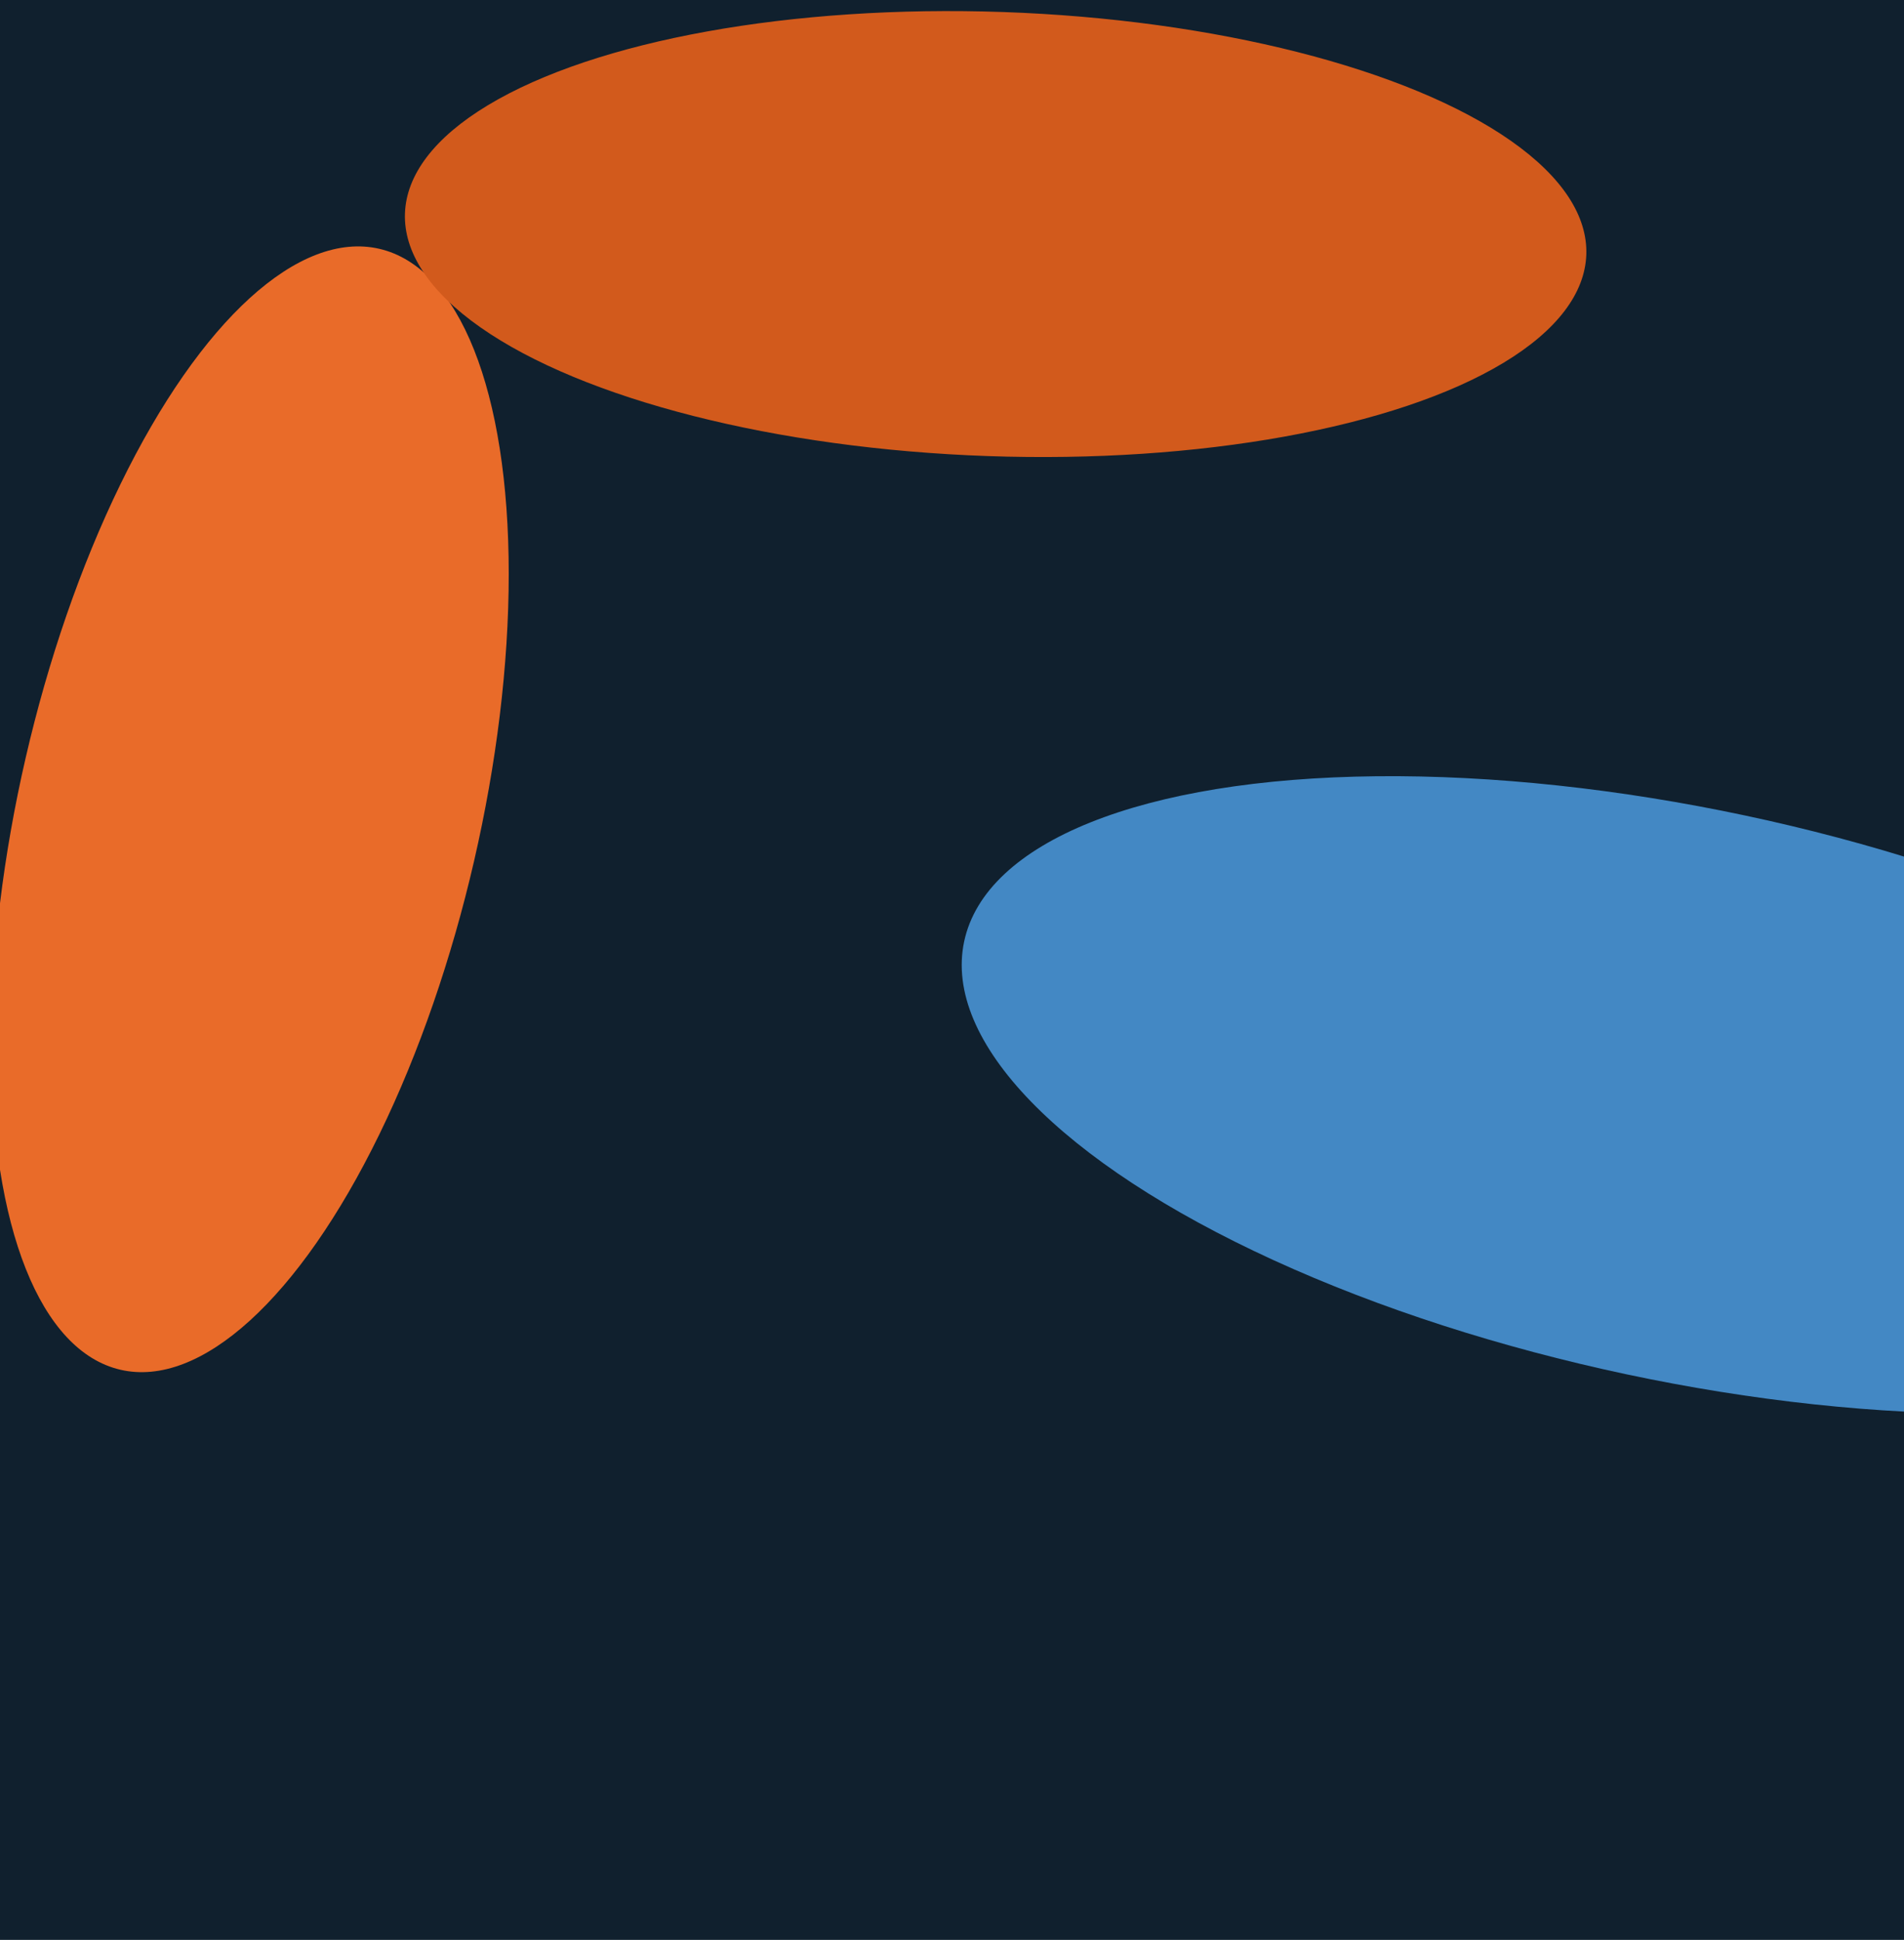 <svg xmlns="http://www.w3.org/2000/svg" width="480px" height="489px">
  <rect width="480" height="489" fill="rgb(16,32,46)"/>
  <ellipse cx="63" cy="204" rx="145" ry="58" transform="rotate(103,63,204)" fill="rgb(233,107,41)"/>
  <ellipse cx="251" cy="59" rx="56" ry="149" transform="rotate(92,251,59)" fill="rgb(210,90,28)"/>
  <ellipse cx="425" cy="276" rx="186" ry="72" transform="rotate(12,425,276)" fill="rgb(67,136,196)"/>
</svg>